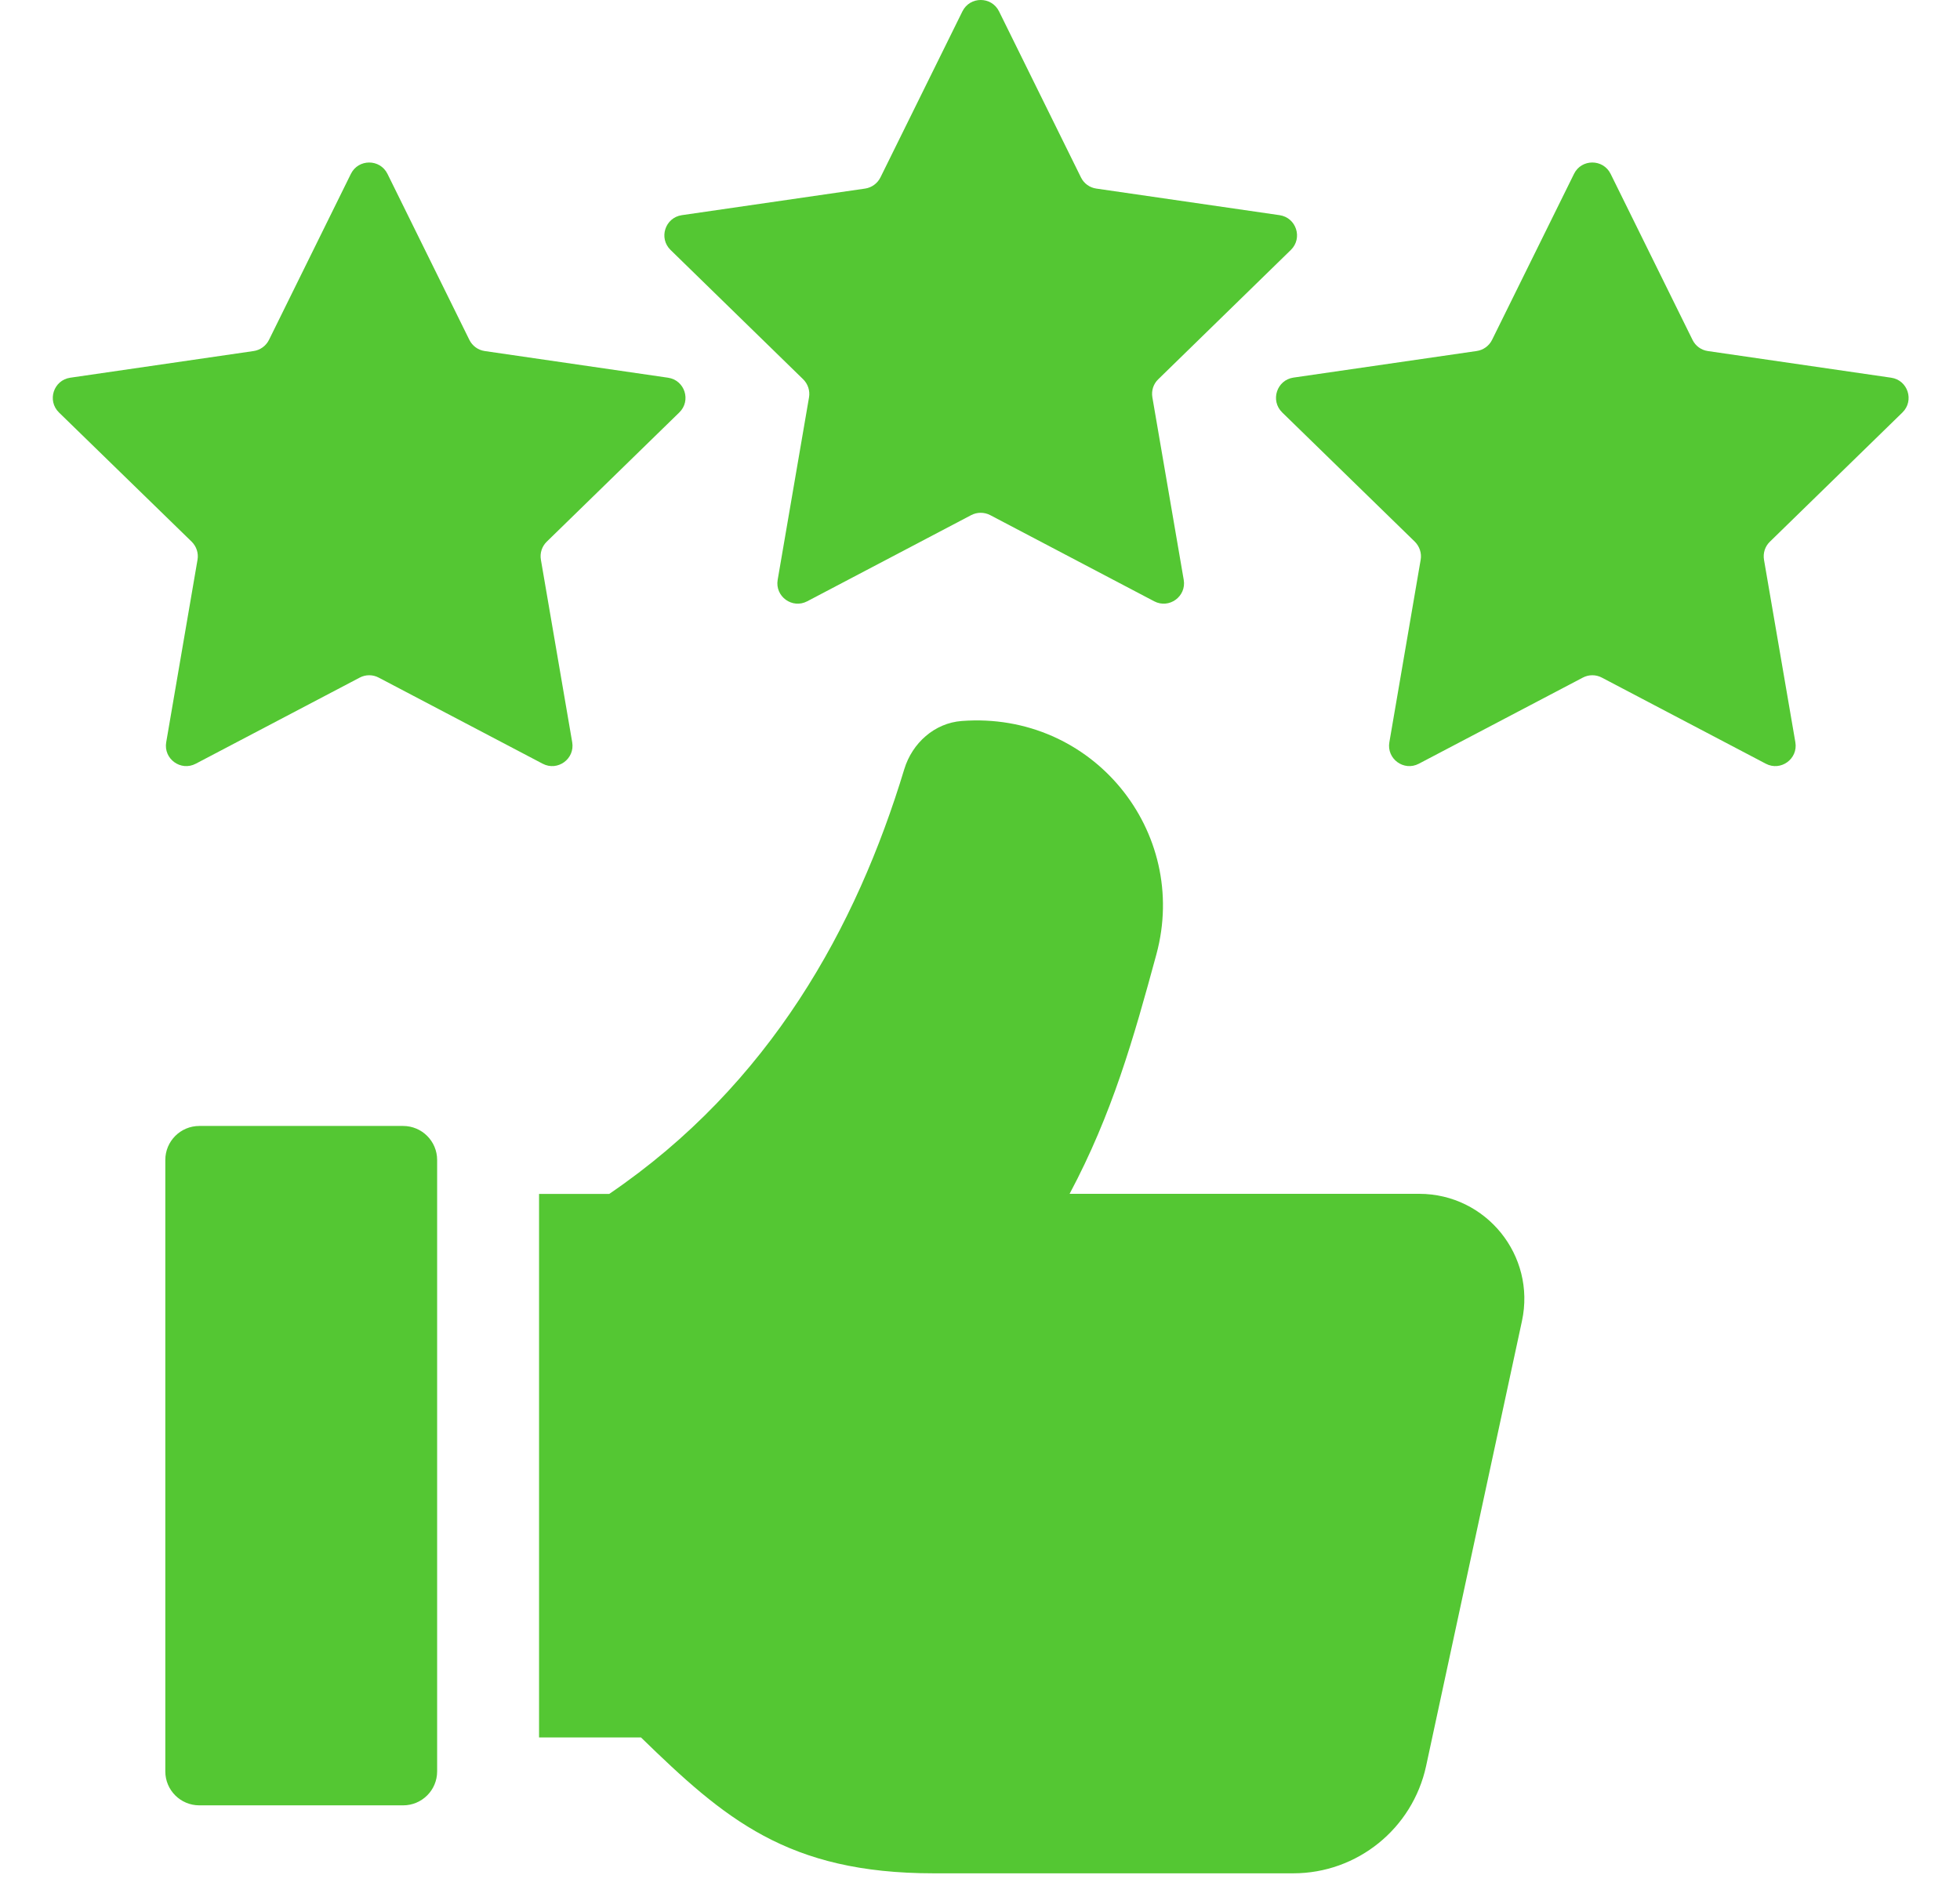 <svg width="35" height="34" viewBox="0 0 35 34" fill="none" xmlns="http://www.w3.org/2000/svg">
<path d="M27.178 23.593L25.466 31.542C25.224 32.659 24.237 33.458 23.094 33.458H16.672C14.06 33.458 12.936 32.481 11.446 31.031H9.626V21.324H10.879C13.755 19.366 15.295 16.554 16.148 13.737C16.29 13.271 16.688 12.913 17.175 12.877C19.514 12.701 21.243 14.855 20.65 17.044C20.242 18.549 19.86 19.895 19.1 21.322H25.345C26.54 21.324 27.429 22.425 27.178 23.593Z" fill="#54C733"/>
<path d="M17.84 0.203L19.303 3.169C19.356 3.277 19.458 3.351 19.577 3.368L22.85 3.843C23.148 3.887 23.267 4.253 23.051 4.464L20.683 6.774C20.596 6.857 20.558 6.977 20.578 7.096L21.138 10.356C21.189 10.653 20.877 10.88 20.61 10.739L17.682 9.2C17.576 9.145 17.449 9.145 17.343 9.2L14.415 10.739C14.148 10.88 13.836 10.653 13.887 10.356L14.447 7.096C14.467 6.979 14.427 6.857 14.342 6.774L11.974 4.464C11.758 4.253 11.877 3.887 12.175 3.843L15.448 3.368C15.567 3.351 15.669 3.275 15.722 3.169L17.186 0.203C17.32 -0.068 17.706 -0.068 17.84 0.203Z" fill="#54C733"/>
<path d="M28.761 3.105L30.224 6.071C30.277 6.179 30.379 6.253 30.498 6.27L33.771 6.746C34.069 6.789 34.188 7.156 33.972 7.367L31.605 9.675C31.518 9.759 31.48 9.879 31.5 9.998L32.06 13.257C32.111 13.554 31.799 13.781 31.532 13.64L28.604 12.102C28.498 12.046 28.371 12.046 28.265 12.102L25.337 13.64C25.07 13.781 24.759 13.554 24.81 13.257L25.369 9.998C25.39 9.88 25.349 9.759 25.265 9.675L22.896 7.366C22.68 7.155 22.799 6.788 23.097 6.744L26.37 6.269C26.489 6.252 26.591 6.177 26.644 6.07L28.108 3.104C28.241 2.835 28.627 2.835 28.761 3.105Z" fill="#54C733"/>
<path d="M6.919 3.105L8.382 6.071C8.436 6.179 8.538 6.253 8.657 6.27L11.929 6.746C12.228 6.789 12.347 7.156 12.13 7.367L9.763 9.675C9.677 9.759 9.638 9.879 9.659 9.998L10.218 13.257C10.269 13.554 9.957 13.781 9.69 13.64L6.762 12.102C6.657 12.046 6.529 12.046 6.424 12.102L3.496 13.64C3.229 13.781 2.917 13.554 2.968 13.257L3.527 9.998C3.548 9.88 3.508 9.759 3.423 9.675L1.053 7.367C0.837 7.156 0.956 6.789 1.255 6.746L4.527 6.27C4.647 6.253 4.749 6.178 4.803 6.071L6.266 3.105C6.4 2.835 6.785 2.835 6.919 3.105Z" fill="#54C733"/>
<path d="M3.559 20.11H7.199C7.534 20.11 7.806 20.382 7.806 20.717V31.638C7.806 31.973 7.534 32.244 7.199 32.244H3.559C3.224 32.244 2.952 31.973 2.952 31.638V20.717C2.952 20.382 3.224 20.11 3.559 20.11Z" fill="#54C733"/>
</svg>
